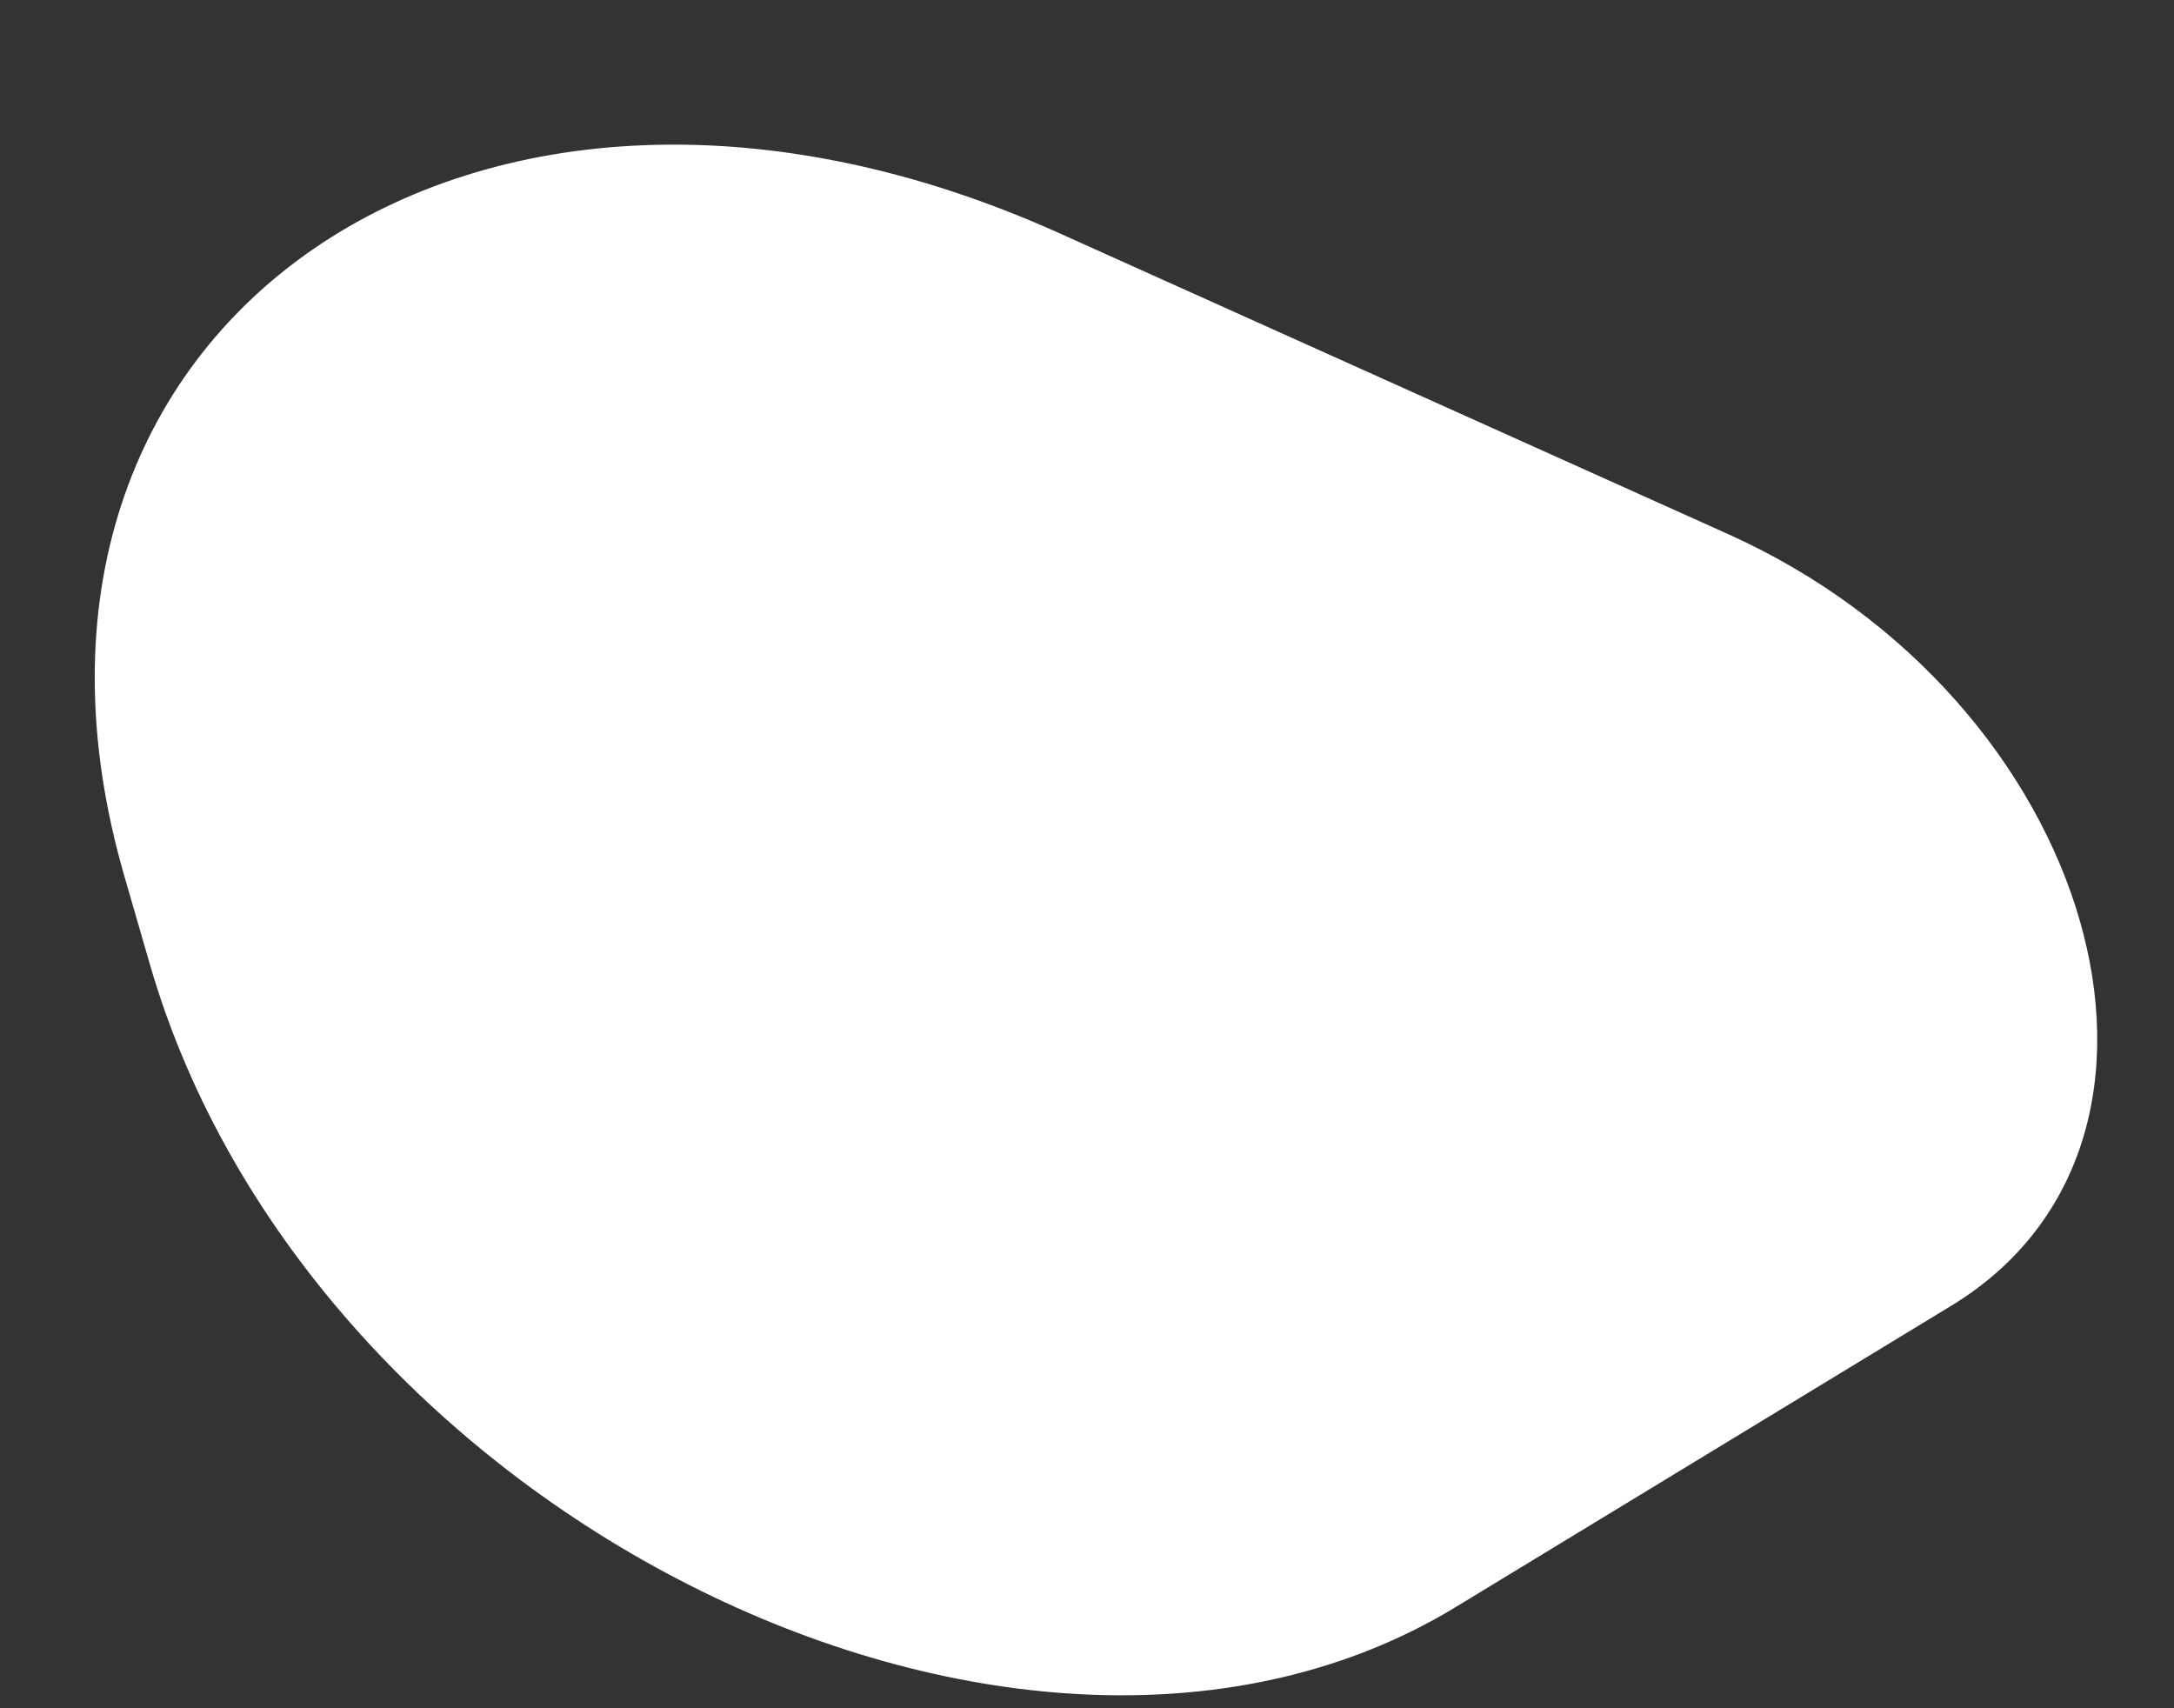 <svg width="14" height="11" viewBox="0 0 14 11" fill="none" xmlns="http://www.w3.org/2000/svg">
<rect x="0" y="0" width="14" height="11" fill="#333333" stroke="none"/>
<path fill-rule="evenodd" clip-rule="evenodd" d="M6.818 1.5C3.071 -0.187 -0.227 2.082 0.8 5.639L0.965 6.209C1.993 9.766 6.602 12.035 9.375 10.348L12.566 8.408C14.317 7.343 13.497 4.505 11.13 3.44L6.818 1.5Z" fill="white"/>
</svg>
